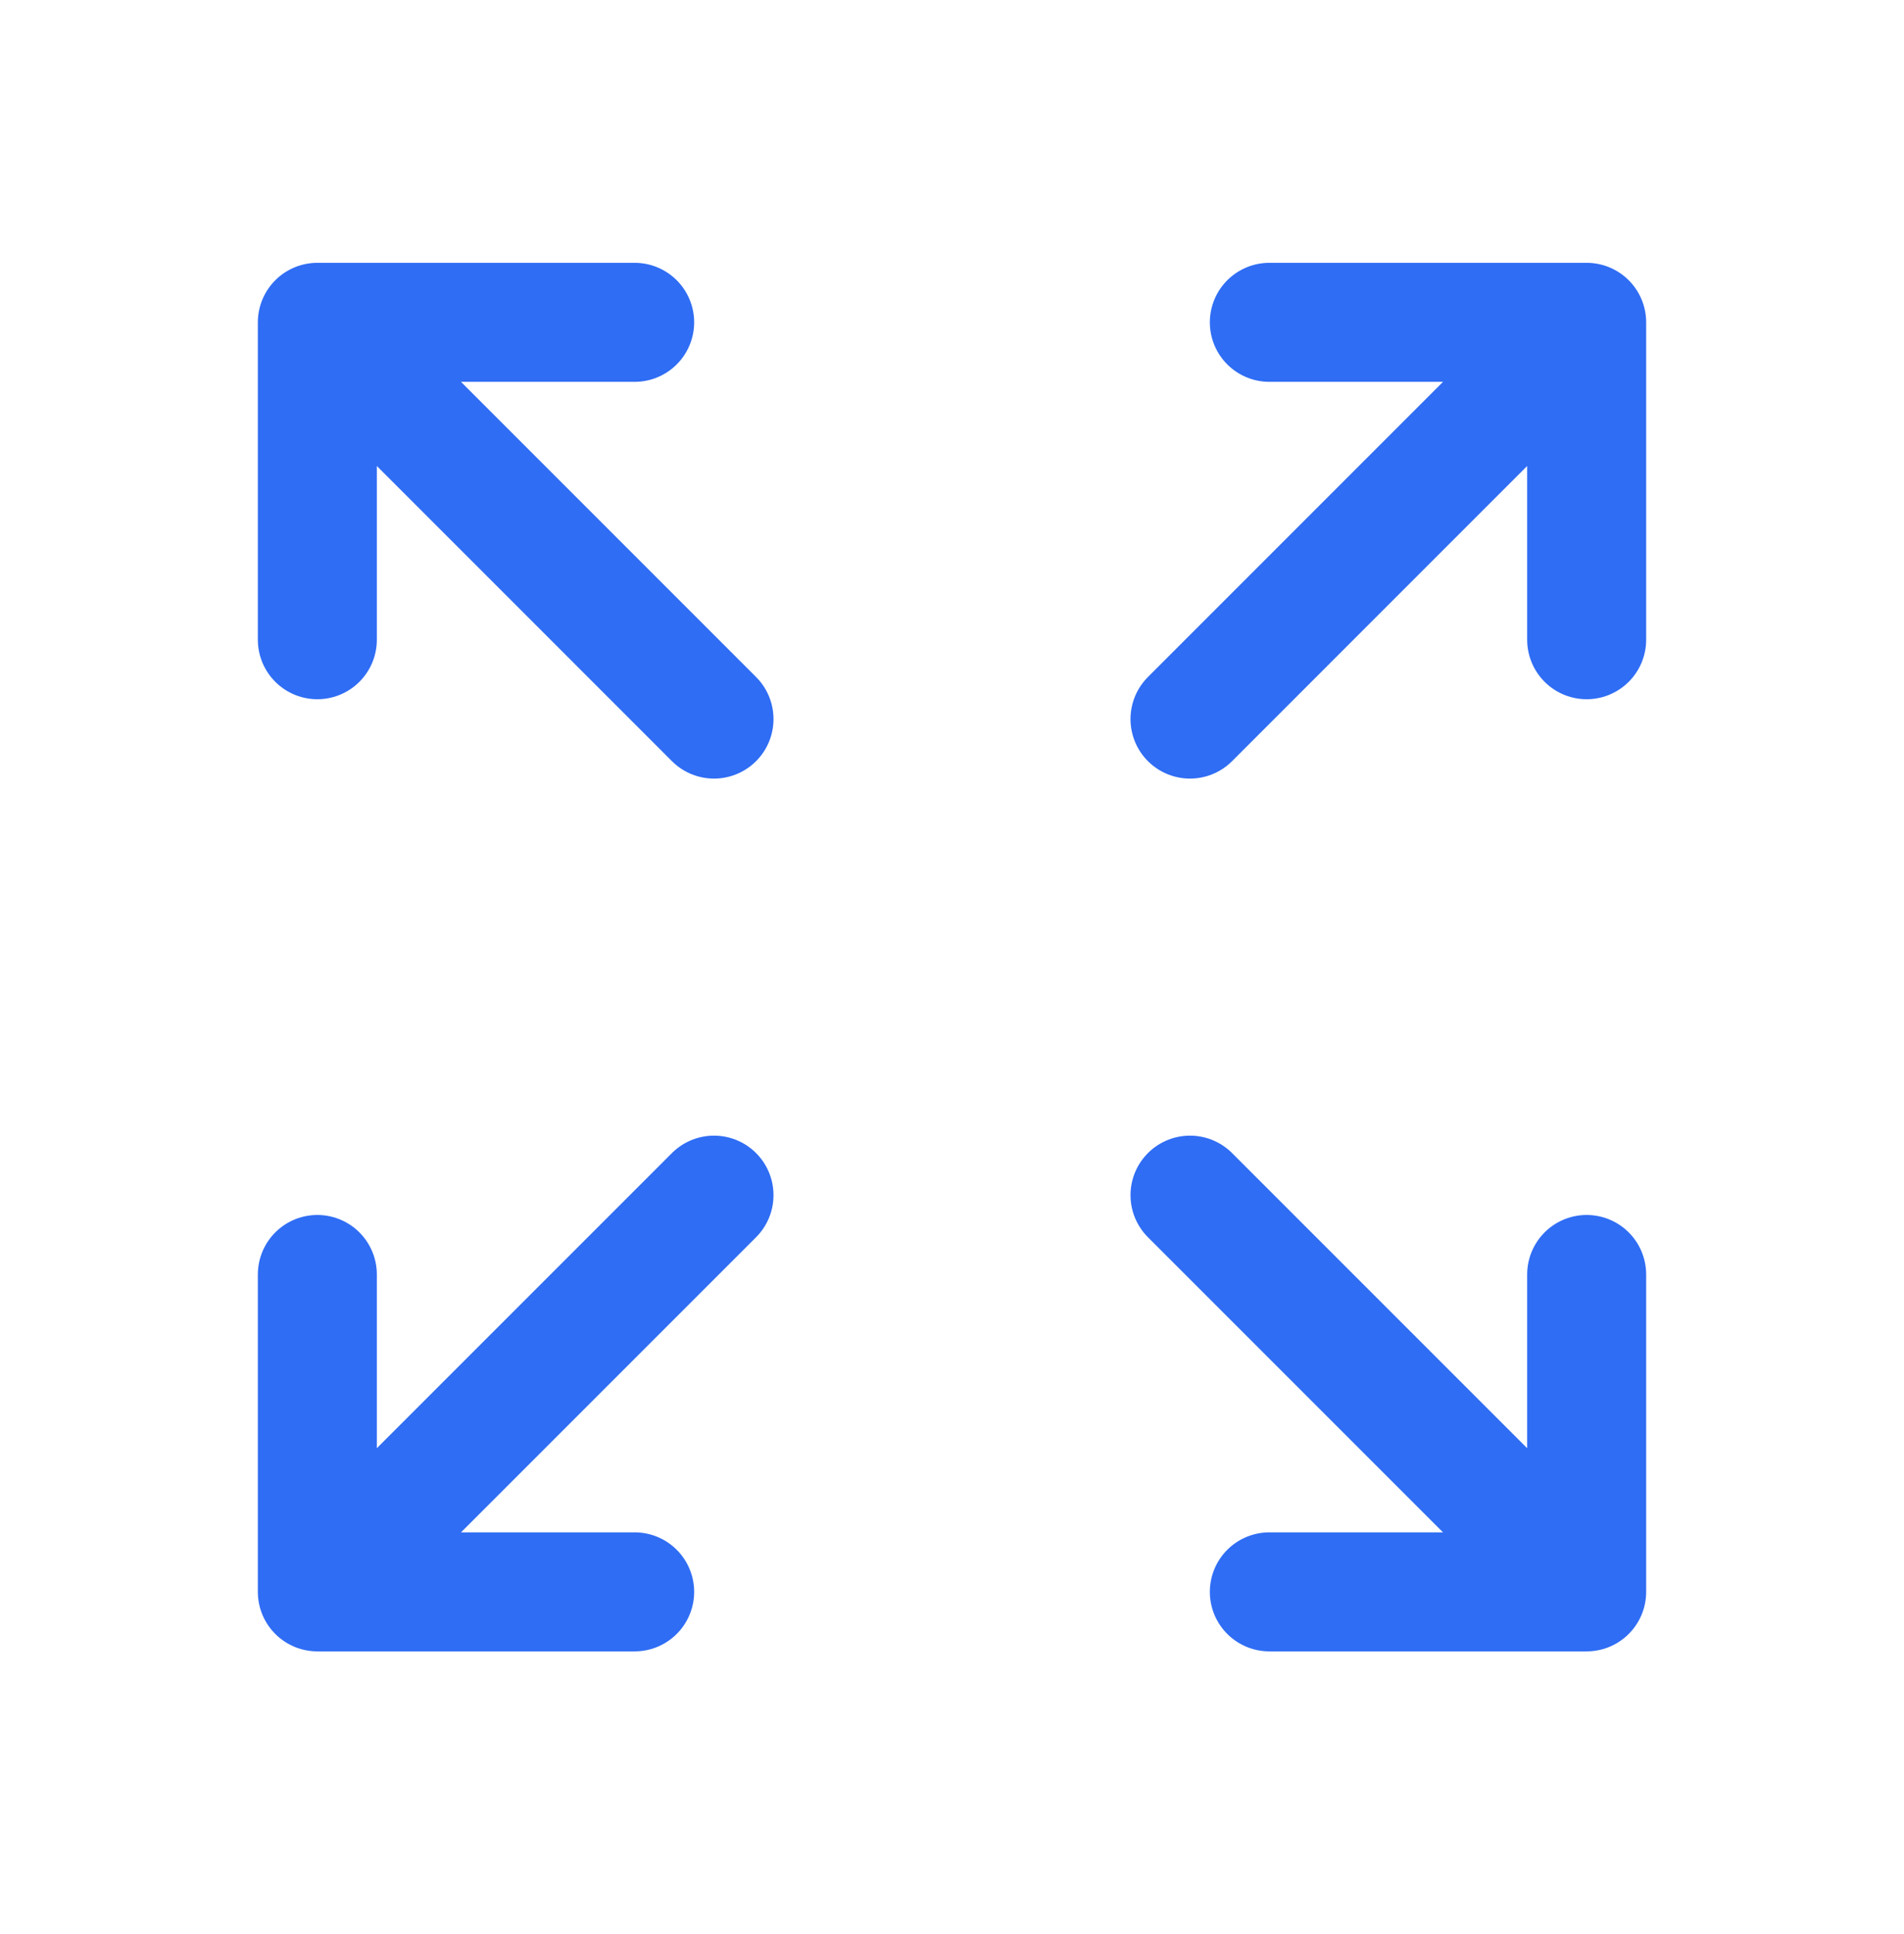 <svg xmlns="http://www.w3.org/2000/svg" fill="none" viewBox="0 0 64 65" height="65" width="64">
<path stroke-linejoin="round" stroke-linecap="round" stroke-width="4" stroke="#2F6DF4" d="M10.667 21.5V10.833M10.667 10.833H21.333M10.667 10.833L24 24.167M53.333 21.5V10.833M53.333 10.833H42.667M53.333 10.833L40 24.167M10.667 42.833V53.5M10.667 53.5H21.333M10.667 53.5L24 40.167M53.333 53.5L40 40.167M53.333 53.5V42.833M53.333 53.5H42.667"></path>
</svg>

